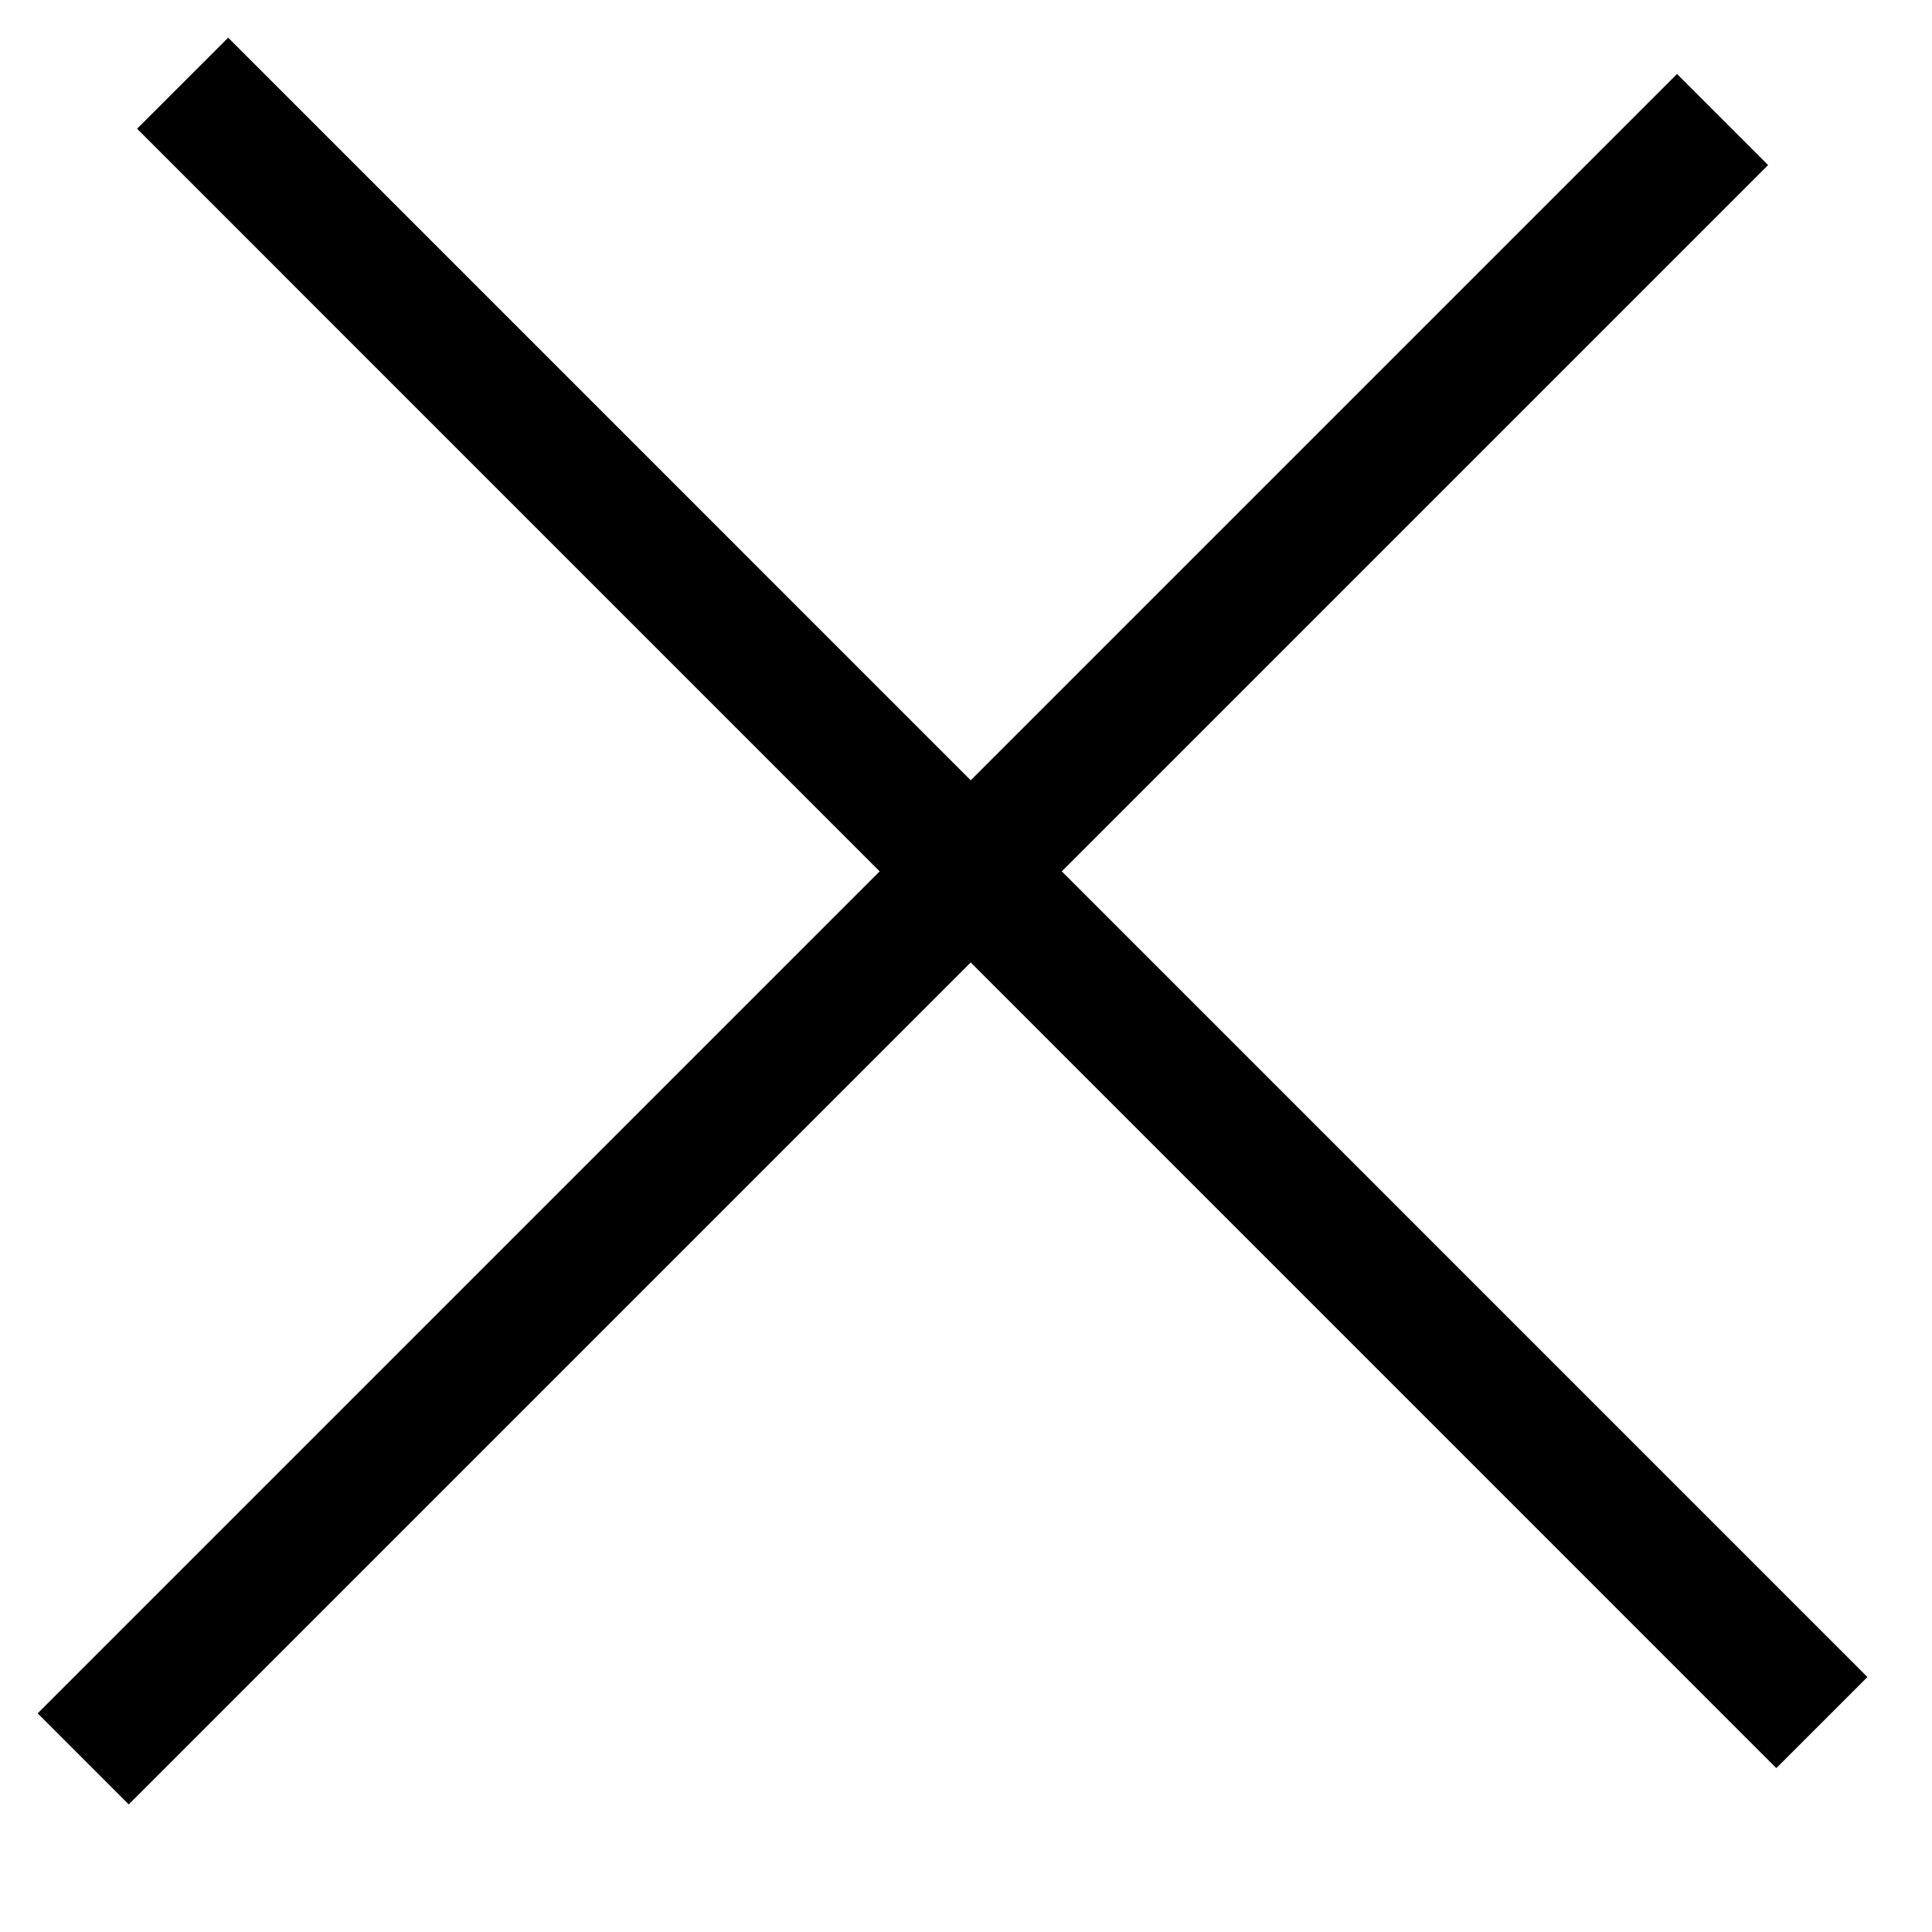 <svg width="15" height="15" viewBox="0 0 15 15" fill="none" xmlns="http://www.w3.org/2000/svg">
  <line x1="0.646" y1="13.656" x2="13.374" y2="0.928" stroke="black" />
  <line x1="1.418" y1="0.646" x2="14.145" y2="13.374" stroke="black" />
</svg>